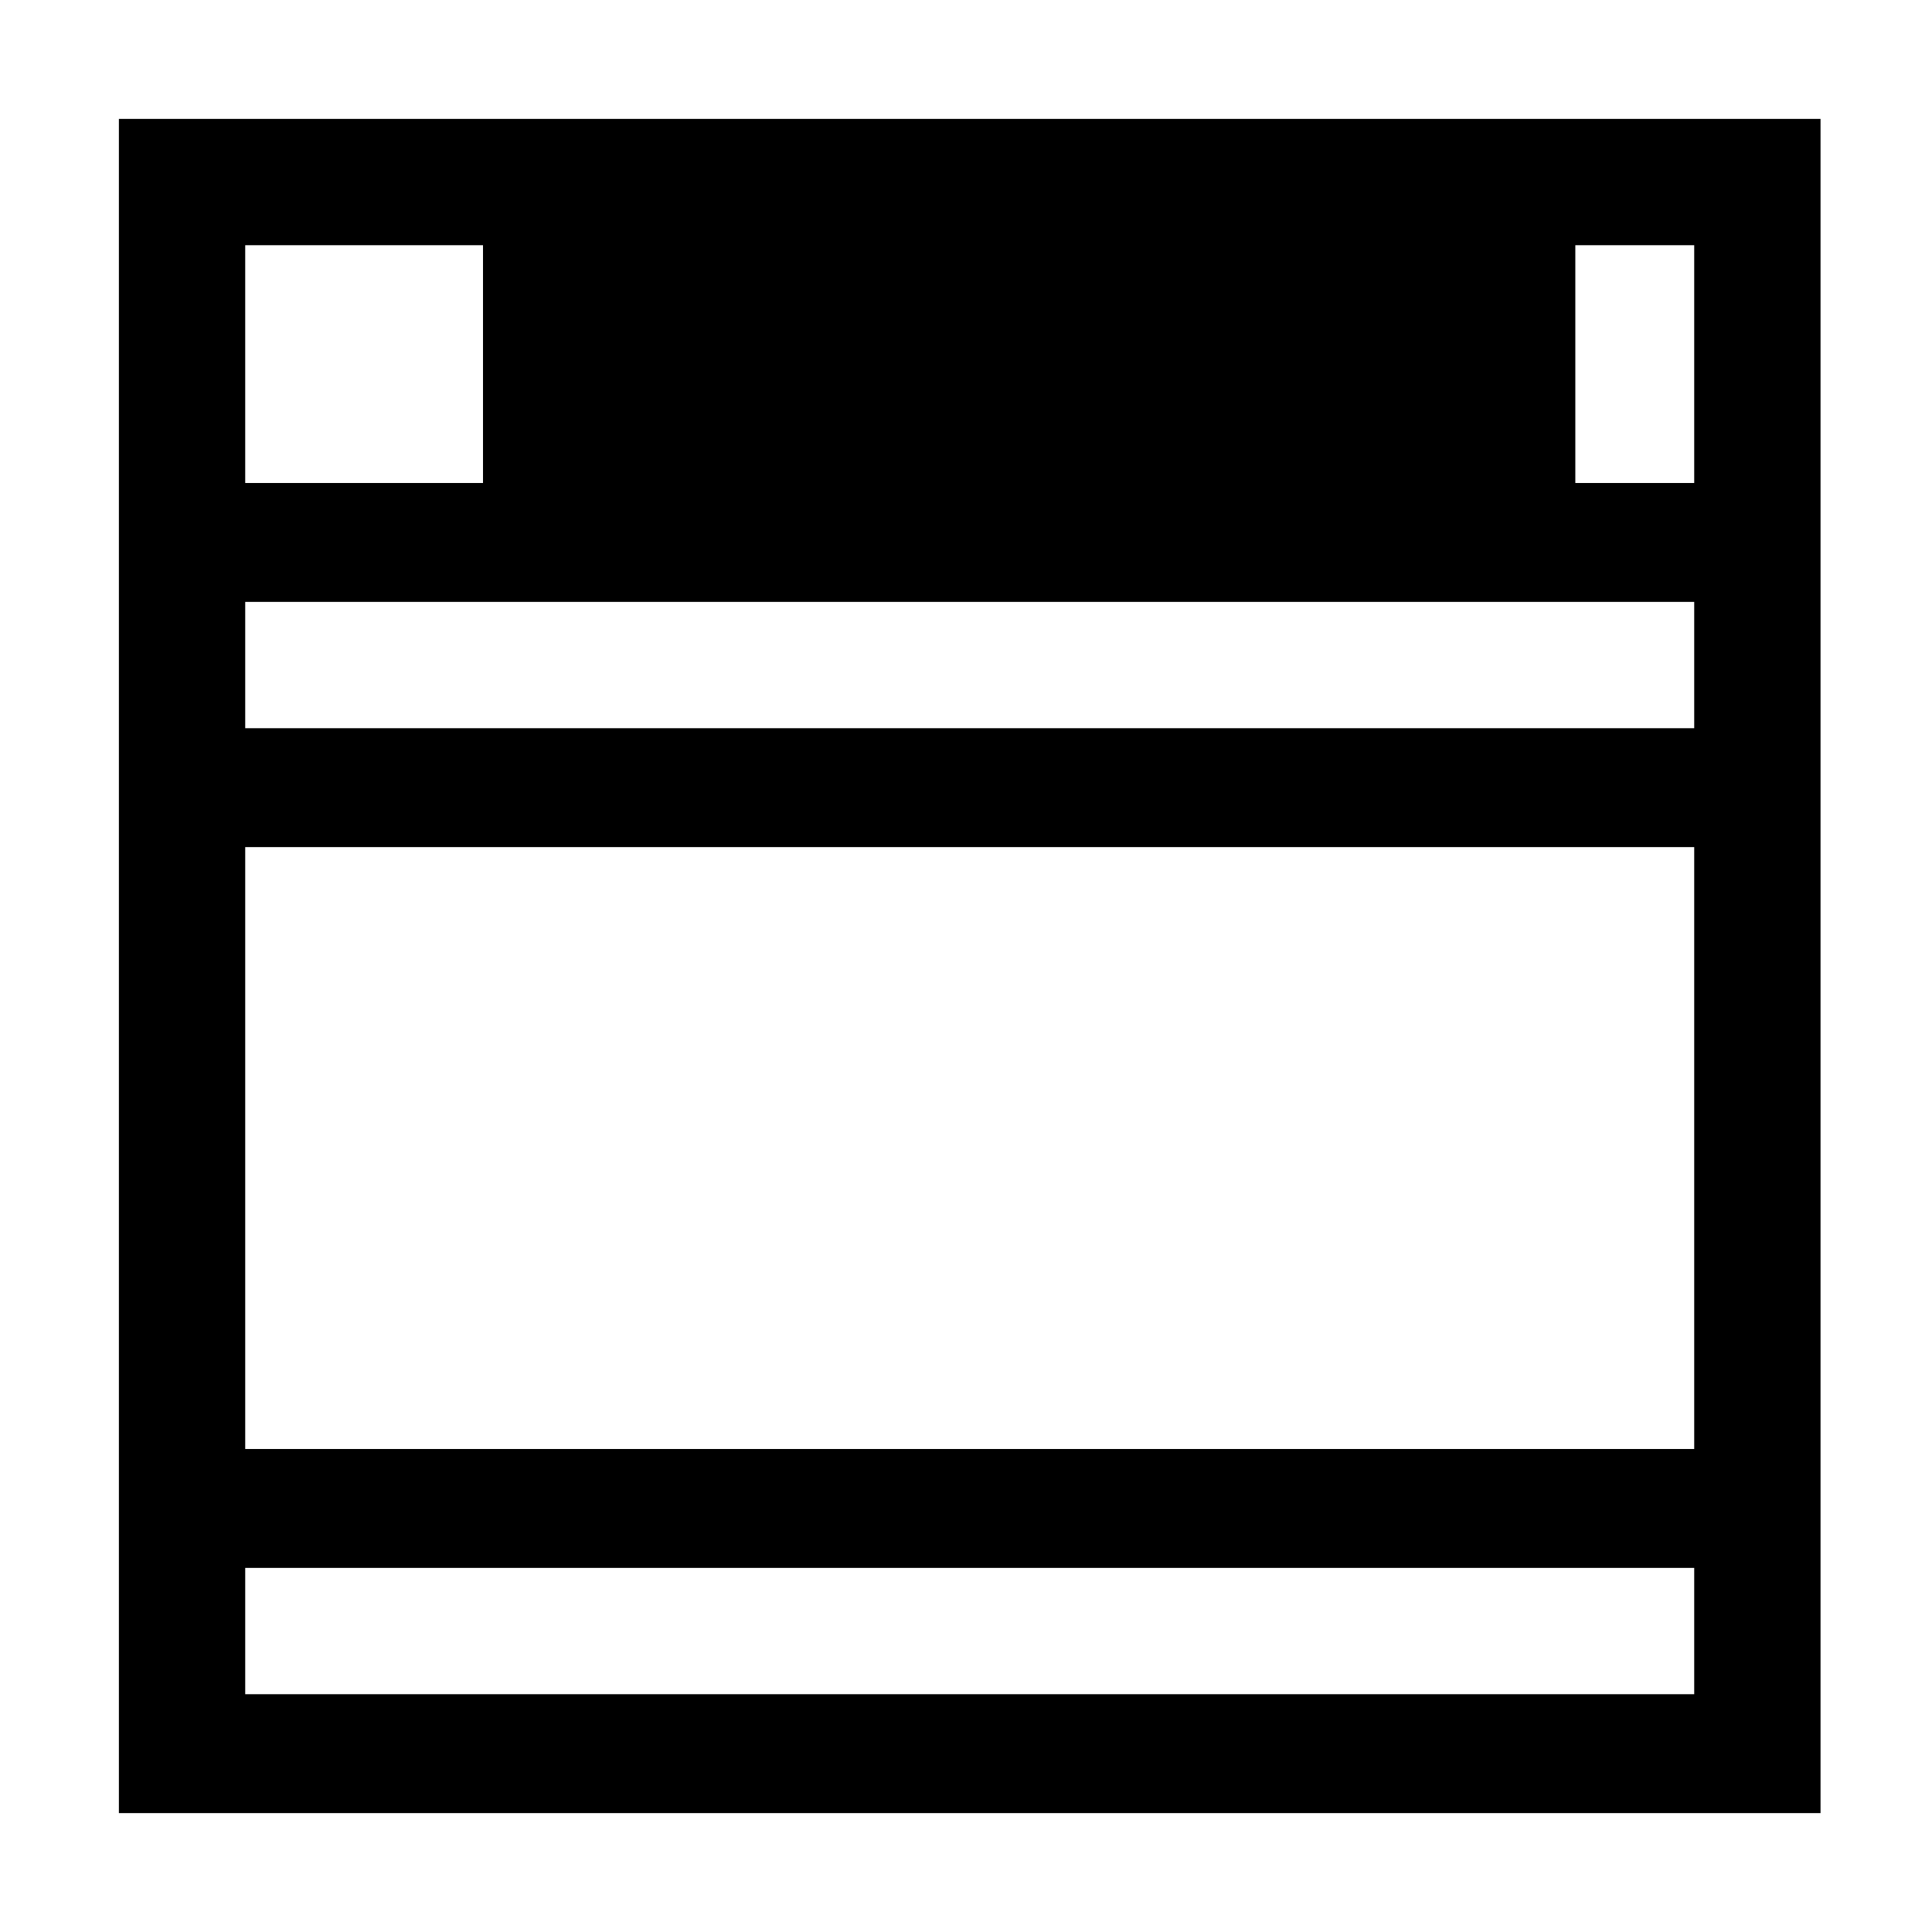 <?xml version="1.0" standalone="no"?>
<!DOCTYPE svg PUBLIC "-//W3C//DTD SVG 20010904//EN"
 "http://www.w3.org/TR/2001/REC-SVG-20010904/DTD/svg10.dtd">
<svg version="1.0" xmlns="http://www.w3.org/2000/svg"
 width="260pt" height="260pt" viewBox="0 0 260 260"
 preserveAspectRatio="xMidYMid meet">
<g transform="translate(0,260) scale(0.1,-0.1)"
fill="#000000" stroke="none">
<path d="M160 1300 l0 -1140 1145 0 1145 0 0 1140 0 1140 -1145 0 -1145 0 0
-1140z m490 810 l0 -160 -160 0 -160 0 0 160 0 160 160 0 160 0 0 -160z m1630
0 l0 -160 -80 0 -80 0 0 160 0 160 80 0 80 0 0 -160z m0 -405 l0 -85 -975 0
-975 0 0 85 0 85 975 0 975 0 0 -85z m0 -650 l0 -405 -975 0 -975 0 0 405 0
405 975 0 975 0 0 -405z m0 -650 l0 -85 -975 0 -975 0 0 85 0 85 975 0 975 0
0 -85z"/>
</g>
</svg>

